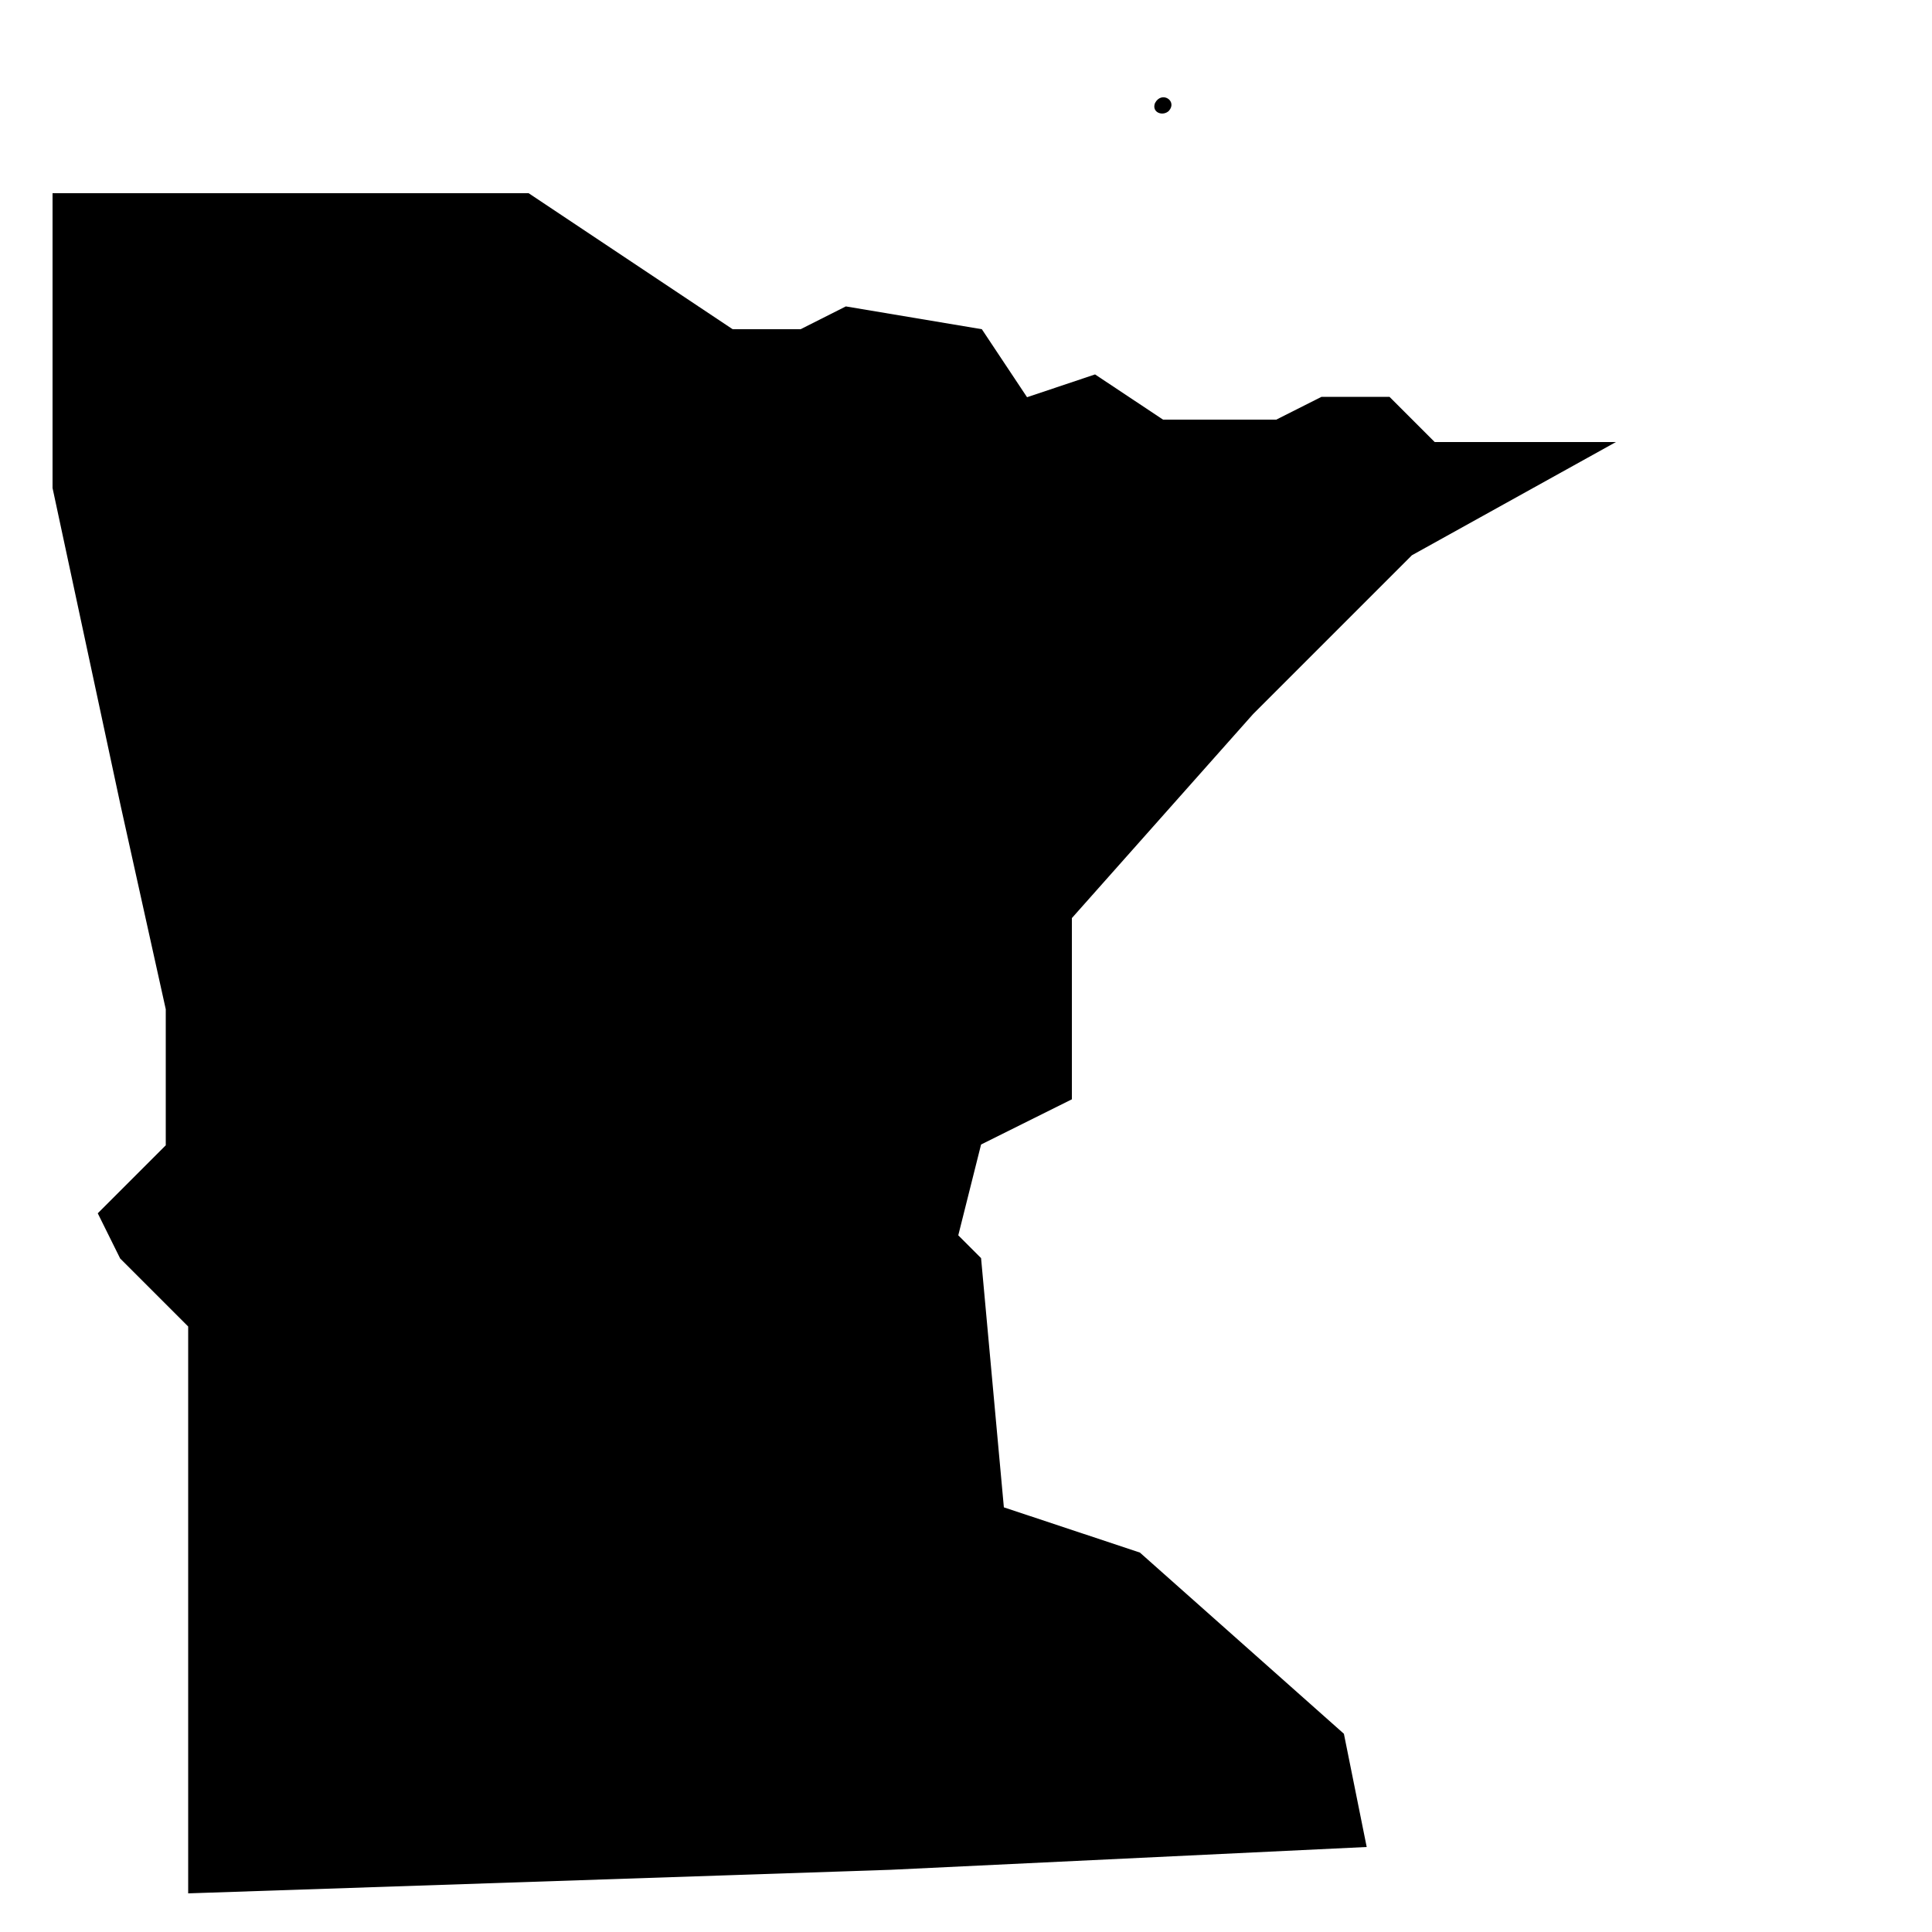 <?xml version="1.0" encoding="utf-8"?>
<!-- Generator: Adobe Illustrator 22.0.1, SVG Export Plug-In . SVG Version: 6.00 Build 0)  -->
<svg version="1.1" id="Layer_1" xmlns="http://www.w3.org/2000/svg" xmlns:xlink="http://www.w3.org/1999/xlink" x="0px" y="0px"
	 viewBox="0 0 500 500" style="enable-background:new 0 0 500 500;" xml:space="preserve">
<style type="text/css">
	.st0{fill:none;stroke:#000000;stroke-width:0;stroke-linecap:round;stroke-linejoin:round;stroke-miterlimit:10;}
</style>
<g id="POLYLINE_1_">
	<path class="st0" d="M48.7,490V343.3l-17.6-17.6L25.3,314l17.6-17.6v-35.2l-11.7-52.8l-17.6-82.1V50h123.2l52.8,35.2h17.6l11.7-5.9
		l35.2,5.9l11.7,17.6l17.6-5.9l17.6,11.7h29.3l11.7-5.9h17.6l11.7,11.7h46.9l-52.8,29.3l-41.1,41.1l-46.9,52.8v46.9l-23.5,11.7
		l-5.9,23.5l5.9,5.9l5.9,64.5l35.2,11.7l52.8,46.9l5.9,29.3l-123.2,5.9L48.7,490"/>
</g>
<g id="HATCH_5_">
	<path d="M48.7,490V343.3l-17.6-17.6L25.3,314l17.6-17.6v-35.2l-11.7-52.8l-17.6-82.1V50h123.2l52.8,35.2h17.6l11.7-5.9l35.2,5.9
		l11.7,17.6l17.6-5.9l17.6,11.7h29.3l11.7-5.9h17.6l11.7,11.7h46.9l-52.8,29.3l-41.1,41.1l-46.9,52.8v46.9l-23.5,11.7l-5.9,23.5
		l5.9,5.9l5.9,64.5l35.2,11.7l52.8,46.9l5.9,29.3l-123.2,5.9L48.7,490C48.7,490,48.7,490,48.7,490z"/>
</g>
<g id="INSERT_1_">
	<g id="SPLINE_13_">
		<path class="st0" d="M302.5,28.7c2.3-2.6-1.9-5.3-3.6-2C298,29.1,300.9,30.2,302.5,28.7z"/>
	</g>
	<g id="HATCH_4_">
		<path d="M302.5,28.7c2.3-2.6-1.9-5.3-3.6-2C298,29.1,300.9,30.2,302.5,28.7z"/>
	</g>
	<g id="SPLINE_12_">
		<path class="st0" d="M486.2,45.5c-0.8-0.7-1.6,0.3-1.6,0.3c-1.5,2.4-3.4,5.4-4.2,6.7c-1.3,2.2-4,7-5.2,7c-2.3,0-1-8.2-0.8-9.8
			c0.5-3.5,1.3-6.8,1.8-10.3c0.2-1.4,0.2-2.6-1.6-3.2c-2-0.6-3.5,0-4.2,1.5l-2.9,5.3c-1-2.4-1.7-5.5-4.5-6.6
			c-6.4-1.8-9.3,5.5-10.2,12.1c-1.7,2.8-3.4,5.6-5.1,8.3c-0.9,1.5-2.1,3.3-3.9,3.3c-6-0.2-3.4-15.3-2.9-18.3
			C441,41,444.2,24,444.3,24c2.1,0,4.5,0.1,6.5-0.1c1,0,1.3-1.6,0.6-2.1c-0.2-0.2-0.4-0.2-0.7-0.2c-2-0.2-3.9-0.3-5.7-0.3
			c0.2-1,1.6-7.6,1.8-8.4c0.5-3.7-3.7-3.6-4.9-1.2c-1,1.8-1.5,3.8-3.4,9.4c-1.6,0-2.9-0.1-4.2-0.1c-0.3,0-0.5,0-0.8,0
			c-0.8,0-1.3,0.6-1.3,1.3c0,0.5,0.3,0.8,0.6,0.8c0.4,0.2,4.9,0.7,4.9,0.7c-1.4,7.2-3.6,15.5-3.8,23.1c-1.3,1.9-2.8,3.6-5.3,4.3
			c0.3-2.4,0.5-5,0.1-7.4c-1.6-8.3-11-8.7-14-1.3c-0.5,1.4-1.1,3.1-1.5,5c-2.3,3.2-4.4,4.6-8.5,5.9c-0.4,0.2-0.5,0-0.6-0.2
			c-2.4-4.9-5.2-10.6-3.9-15.7c0.2-0.9,1-3.4,2-1.8c0.8,1.4,0.8,3.1,0.7,4.7c-0.1,1.9,2.8,1.3,2.8,0c0-1.4-0.1-2.9-0.5-4.3
			c-0.6-2.4-2.1-3.6-4.7-3.3c-3.6,0.5-6.5,3.2-6.9,6.7c-0.4,2.6,0.1,5,1,7.3c-1.8,2.8-3.1,4.9-3.7,5.8c-0.7,1.2-1.4,2.5-2.3,3.9
			c-1.2,1.7-2.2,3.2-4.4,4c-1,0.3-2,0.5-3.1,0.2c-0.8-0.3-1.4-0.9-1.9-1.5c-1.6-2.2-1.7-5.7-0.9-8.2c0-0.1,0.1-0.2,0.2-0.4
			c0.2-0.2,0.4-0.2,0.5-0.3c1.9-1,3.8-2.2,5.3-3.8c1.4-1.4,2.5-3.3,3.1-5.2c1.2-3.9-1-6.6-5-5.8c-1.7,0.3-3.5,1.1-4.8,2.2
			c-2.9,2.1-4.4,5.5-5,8.9c0,0.1,0,0.2,0,0.3c-0.4,0.6-0.8,1.3-1.2,2c-3.9,6.4-7.7,12.8-11.6,19.3c0-9,3.6-17.6,4.3-26.7
			c0.2-3.4-1.1-7.2-4.9-6c-5.2,1.7-10.1,13.6-11.8,17.8c0-4.9,0.6-9.8,0.6-14.7c0-0.7,0-1.3-0.4-1.8c-0.5-1.1-2-1.1-3.2-1.1
			c-1.1,0.1-2.3,0.3-2.9,1.2c-0.2,0.4-0.2,0.8-0.2,1.3c-0.1,3.6-0.2,7.2-0.2,10.8c-3.9,6.4-7.7,12.8-11.6,19.2
			c0-9,3.6-17.6,4.3-26.7c0.2-3.4-1.1-7.2-4.9-6c-5.2,1.7-10.1,13.6-11.8,17.8c0-4.9,0.6-9.8,0.6-14.7c0-0.7,0-1.3-0.4-1.8
			c-0.5-1.1-2-1.1-3.2-1.1c-1.1,0.1-2.3,0.3-2.9,1.2c-0.2,0.4-0.2,0.8-0.2,1.3c-0.1,3.5-0.2,7.1-0.2,10.7c-2.1,3.3-3.3,5.3-4.5,7.3
			c-0.7,1-1.3,2.3-2.4,3.1c-0.9,0.6-2,0.8-3,0.2c-0.6-0.4-1-1.1-1.2-1.8c-0.7-3.5,1.4-13,2.1-16.4c0.4-1.6,0.3-3.7-1.6-4
			c-2.5-0.4-4.1,0.2-4.4,2.1c-0.6,2.7-1.2,5.7-1.6,8.8c-7,11.3-16.3,33.9-19.9,41.3c-1.2,2.6-5.3,6.5,1.7-23
			c1.4-5.7,9.8-43.6,8-48.9c-0.7-2.4-3.2-3.9-5.9-3.6c-2.3,0.2-4.4,2.3-5.5,3.9c-5.8,8.4-10.7,20-10.7,21.6l0.8-18.7
			c0-1.2-0.2-2.4-0.4-3.7c-0.5-3.2-6-6-10.7,4.8c-2.6,6.2-3.3,6.9-5.5,13.1c0.3-5.5,0.5-12.4,0.8-18.2c0-1.4-0.6-2.2-2-2.3
			c-2,0-3.6,0.4-3.7,2c-0.8,15.9-2.1,35.9-2.5,51.1c-0.1,2.3,0.3,3.1,2.6,3c2.4,0.1,2.3-0.5,2.5-3.8c0.4-6.8,1.7-17,3.1-23.5
			c1.5-7.5,5.2-15.1,8-22.1l0.9-1.7c4.1-8.2-2.5,41.6-3.1,46.3c-0.1,1.4,1.2,1.9,2.5,2c2,0.2,2.9-0.4,3.1-2.1
			c0.7-3.7,1.4-8.4,2.2-12.2c2.6-13.1,15.9-36.4,17.1-36c3.7,0-10.1,45.5-10.8,63.2c-0.1,1.4-0.1,3.4-0.1,4.4
			c0,10.8,6.7,11.9,9.7,5.4c5.5-12.2,10.6-24.7,17.4-37.4c0.1,1.8,0.3,3.6,0.7,5.3c1,3.6,4.2,5.3,7.7,4.3c0.9-0.2,1.7-0.7,2.3-1.4
			c2.1-2,3.5-4.7,5.1-7.1c0.2-0.4,0.5-0.9,0.9-1.5c0.1,3.1,0.2,6.3,0.3,9.4c0,0.5,0,0.9,0.4,1.2c0.2,0.3,0.6,0.4,1,0.4
			c1.4,0,3.2,0,4.1-1.1c0.3-0.5,0.4-1.1,0.5-1.7c1.9-7.7,5-15.4,10.1-21.4c0.2-0.2,0.5-0.4,0.7-0.4c0.4,0.1,0.3,0.6,0.2,1
			c-1.6,5.8-2.9,11.9-3.8,17.8c-0.5,2.8-0.8,5.6-0.6,8.4c0,1.2,0.2,2.4,0.8,3.5c0.6,1.1,1.6,1.9,2.9,2.1c2.5,0.1,4-2.3,4.9-4.2
			c3.1-5.9,5.9-10.4,8.6-14.9c0.1,3.1,0.2,6.2,0.3,9.3c0,0.5,0,0.9,0.4,1.2c0.2,0.3,0.6,0.4,1,0.4c1.4,0,3.2,0,4.1-1.1
			c0.3-0.5,0.4-1.1,0.5-1.7c1.9-7.7,5-15.4,10.1-21.4c0.2-0.2,0.5-0.4,0.7-0.4c0.4,0.1,0.3,0.6,0.2,1c-1.6,5.8-2.9,11.9-3.8,17.8
			c-0.5,2.8-0.8,5.6-0.6,8.4c0,1.2,0.2,2.4,0.8,3.5c0.6,1.1,1.6,1.9,2.9,2.1c2.5,0.1,4-2.3,4.9-4.2c3.4-6.4,6.4-11.2,9.4-16
			c-0.1,2.4,0.3,4.7,1.3,7.2c1.5,3.8,6,5,9.7,4.3c4.9-1,6.9-5.2,9.4-9c0.6-1,1.7-2.6,3.1-4.8c1.1,2.4,2.5,4.7,3.3,6.9
			c-3,3-5.1,7.3-4.5,11.5c0.8,6.2,8.6,4.1,10.9,0.1c2.2-3.8,1-7.3-0.3-11.3c-0.1-0.1-0.2-0.3-0.1-0.4c0.1-0.1,0.2-0.2,0.3-0.2
			c2.8-1.3,5-2.2,7.4-4.5c-0.5,5.3,0.7,10.7,6.7,11.8c2.6,0.5,4.9-0.7,6.4-2.8c1.4-1.9,2.1-4.5,2.8-6.8c2.3-0.4,3.9-1.7,5.4-3.3
			c0.1,1.8,0.3,3.6,0.7,5.3c0.4,1.6,1,3.2,2,4.5c2.6,3.3,7.8,4.3,11.4-0.3c1.6-2.1,3-4.3,4.3-6.4c0,0.9,0,1.8,0.1,2.5
			c0.1,1.3,0.6,2.8,1.3,4c2.1,3.4,7.4,3.2,9.3-0.2c1.6-3,3-6.2,4.6-9.3c0,2.2-0.1,4.5,0,6.8c0.2,3.5,3.7,6.7,7.1,5.3
			c3.5-1.4,5.2-5.5,7-8.5c1.1-1.6,3.1-4.8,4.2-6.5C486.1,47.1,486.9,46,486.2,45.5z"/>
	</g>
	<g id="SPLINE_11_">
		<path class="st0" d="M379.2,46.2c0.3-1.3,0.8-2.6,1.3-4c0.4-0.8,3.4-6.6,4.2-4.2c0.8,2.1,0,4.3-1.2,6c-0.6,0.8-1.2,1.3-1.9,2
			c-0.2,0.1-2.4,1.8-2.4,1.7C379.1,47.2,379.1,46.7,379.2,46.2z"/>
	</g>
	<g id="SPLINE_10_">
		<path class="st0" d="M399.7,68.5c-0.9,1.1-2.3,0.9-2.6-0.6c-0.8-3.5,0.8-7,2.9-9.7C401.2,61.3,402.1,66,399.7,68.5z"/>
	</g>
	<g id="SPLINE_9_">
		<path class="st0" d="M419.2,57.7c-0.8-2.5-1-5.4-0.1-8.2c0.1-0.2,0.2-0.5,0.5-0.4c2.2,1.7,4.2,3.2,6.9,3.8
			C425.6,60.1,420.6,63.8,419.2,57.7z"/>
	</g>
	<g id="SPLINE_8_">
		<path class="st0" d="M426.7,51c-2.5-0.7-4.6-2-5.4-4.2c-0.7-2-0.3-4.4,1-6c0.9-1.1,2.6-0.6,3.4,0.3C427.8,43.2,427.3,48,426.7,51z
			"/>
	</g>
	<g id="SPLINE_7_">
		<path class="st0" d="M460.1,59.7c-2.8,0-1.2-9.4-0.9-11.8c0.3-1.8,1-9.2,3.7-8.9C469.8,42.8,461.5,59.7,460.1,59.7z"/>
	</g>
</g>
</svg>
